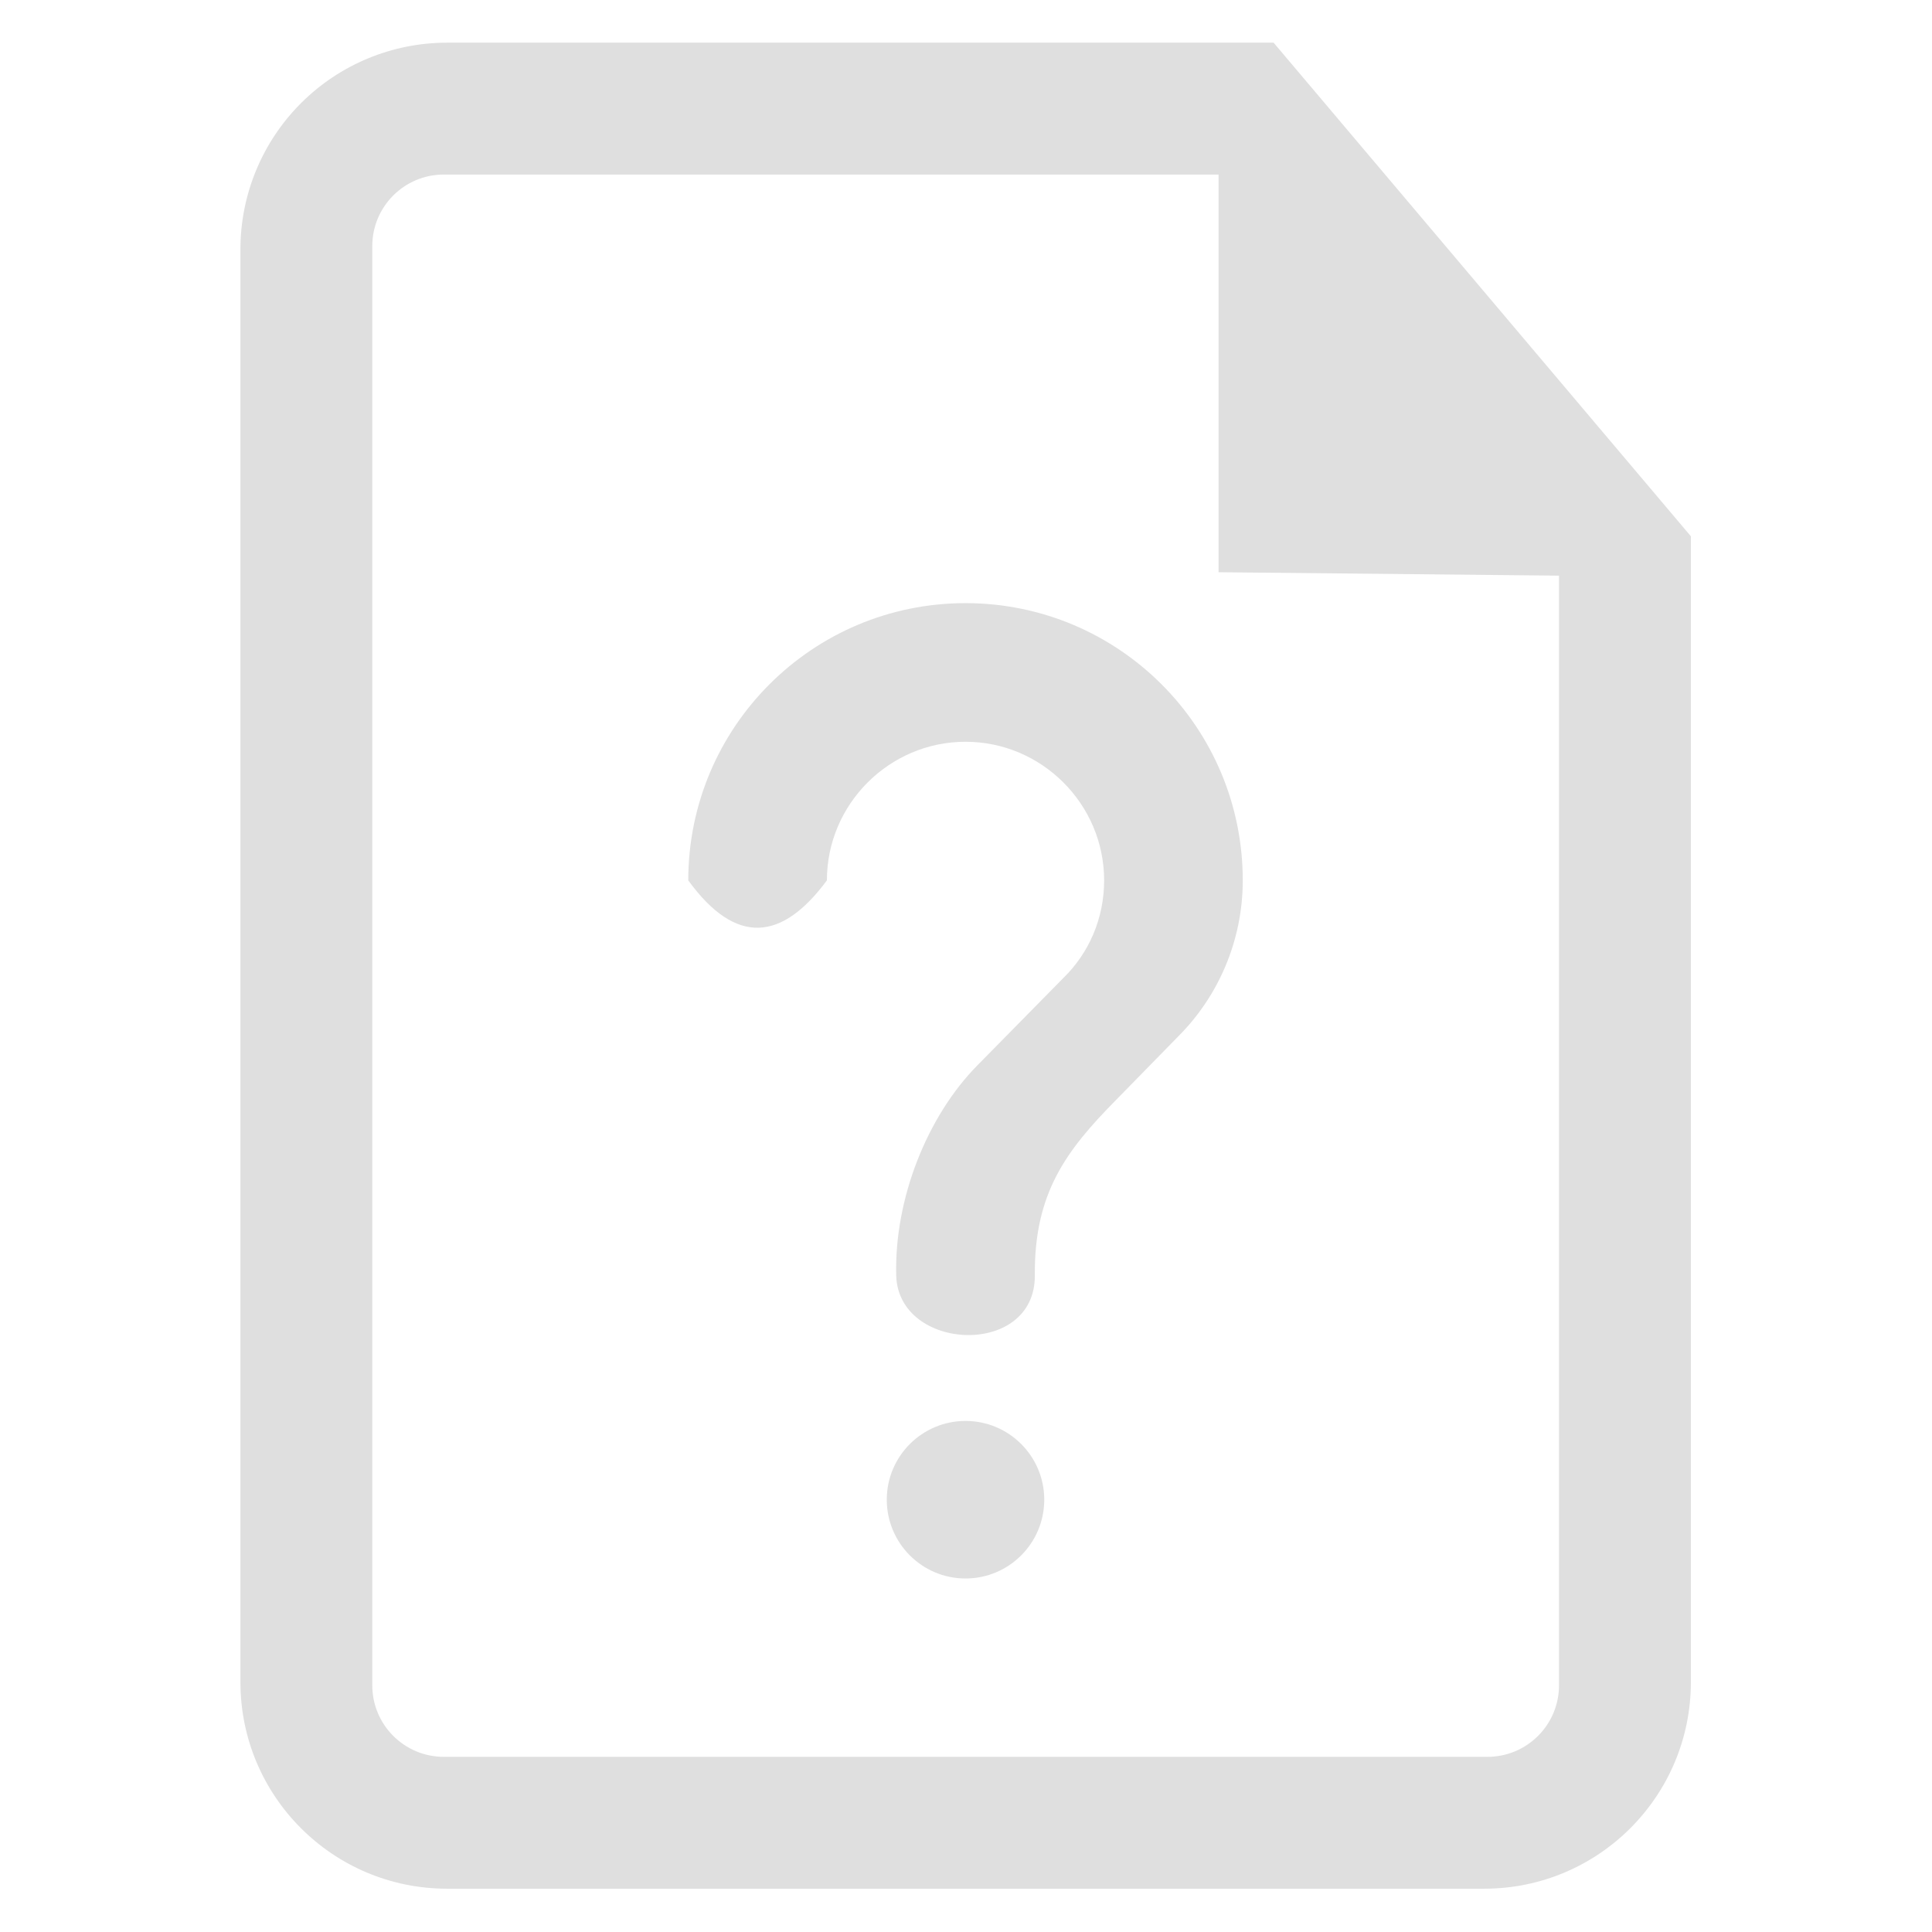 <svg clip-rule="evenodd" fill-rule="evenodd" stroke-linejoin="round" stroke-miterlimit="2" viewBox="0 0 16 16" xmlns="http://www.w3.org/2000/svg">
 <g fill="#dfdfdf" fill-rule="nonzero">
  <path transform="matrix(.546 0 0 .546 -3.375 -.714)" d="m12.962 1.955c-0.831 0-1.628 0.33-2.216 0.918s-0.918 1.385-0.918 2.216v21.732c0 1.731 1.403 3.134 3.134 3.134h15.732c1.731 0 3.134-1.403 3.134-3.134v-17.379l-6.329-7.487zm-1.134 3.085c0-0.599 0.486-1.085 1.085-1.085h11.751v6.032l5.164 0.052v16.831c0 0.288-0.114 0.564-0.318 0.767-0.203 0.204-0.479 0.318-0.767 0.318h-15.83c-0.599 0-1.085-0.486-1.085-1.085v-21.83z"/>
  <path transform="matrix(.574 0 0 .574 3.404 4.421)" d="m8 12.799c.627 0 1.136.509 1.136 1.136 0 .628-.509 1.137-1.136 1.137s-1.136-.509-1.136-1.137c0-.627.509-1.136 1.136-1.136zm3.07-5.549-.9.92c-.72.73-1.18 1.342-1.17 2.528.01 1.194-1.973 1.104-2 0-.027-1.11.45-2.298 1.17-3.028l1.24-1.26c.37-.36.59-.86.59-1.41 0-1.1-.9-2-2-2s-2 .9-2 2c-.646.873-1.311.948-2 0 0-2.21 1.79-4 4-4s4 1.79 4 4c0 .88-.36 1.68-.93 2.25z"/>
 </g>
</svg>
